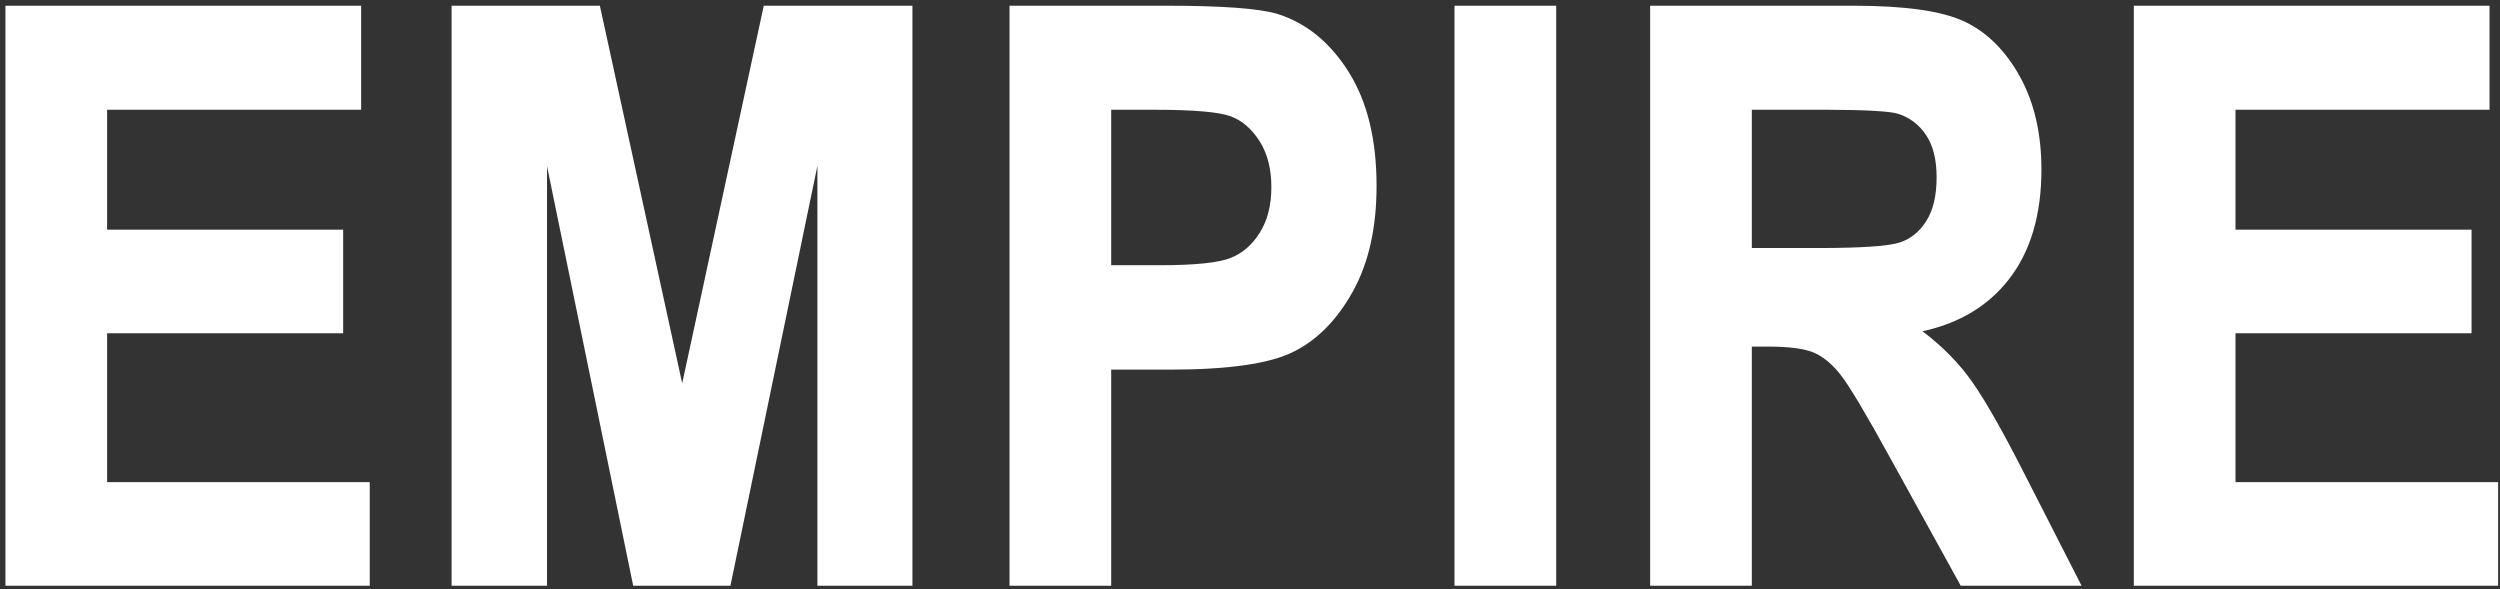 <svg width="352" height="83" viewBox="0 0 352 83" fill="none" xmlns="http://www.w3.org/2000/svg">
<rect x="0" y="0" width="352" height="83" fill="#333333" stroke="none"/>
<path d="M51.56 81.974V68.383H14.582V46.427H47.818V32.835H14.582V14.952H50.35V1.305H1.266V81.974H51.56ZM76.52 81.974V18.473L89.562 81.974H102.438L115.589 18.473V81.974H127.97V1.305H107.941L96.055 56.332L84.059 1.305H64.084V81.974H76.52ZM155.957 81.974V51.544H164.706C172.777 51.544 178.463 50.746 181.765 49.151C185.066 47.555 187.818 44.785 190.019 40.842C192.22 36.898 193.32 32.01 193.32 26.177C193.32 19.757 192.045 14.511 189.496 10.439C186.946 6.367 183.709 3.708 179.784 2.461C177.326 1.69 172.098 1.305 164.101 1.305H142.641V81.974H155.957ZM163.331 37.843H155.957V14.952H162.45C168.026 14.952 171.676 15.263 173.401 15.887C175.125 16.511 176.574 17.74 177.748 19.574C178.922 21.408 179.509 23.664 179.509 26.342C179.509 28.983 178.94 31.212 177.803 33.028C176.665 34.844 175.207 36.1 173.428 36.797C171.649 37.494 168.283 37.843 163.331 37.843ZM218.611 81.974V1.305H205.294V81.974H218.611ZM246.157 81.974V48.298H248.908C251.99 48.298 254.228 48.6 255.622 49.206C257.016 49.811 258.336 50.912 259.584 52.507C260.831 54.103 263.197 58.074 266.682 64.421L276.367 81.974H292.27L284.236 66.237C281.007 59.927 278.458 55.552 276.587 53.113C274.716 50.673 272.35 48.426 269.488 46.372C275.064 45.381 279.366 42.96 282.392 39.108C285.419 35.257 286.932 30.176 286.932 23.866C286.932 18.877 285.941 14.594 283.96 11.017C281.979 7.44 279.448 4.928 276.367 3.478C273.285 2.029 268.149 1.305 260.959 1.305H232.841V81.974H246.157ZM256.062 35.422H246.157V14.952L257.244 14.952C262.847 14.966 266.25 15.168 267.452 15.557C269.213 16.144 270.607 17.217 271.634 18.776C272.662 20.335 273.175 22.399 273.175 24.966C273.175 27.644 272.662 29.791 271.634 31.405C270.607 33.019 269.268 34.092 267.617 34.624C265.967 35.156 262.115 35.422 256.062 35.422ZM351.236 81.974V68.383H314.258V46.427H347.494V32.835H314.258V14.952H350.026V1.305H300.942V81.974H351.236Z" fill="white" stroke="white"/>
</svg>
